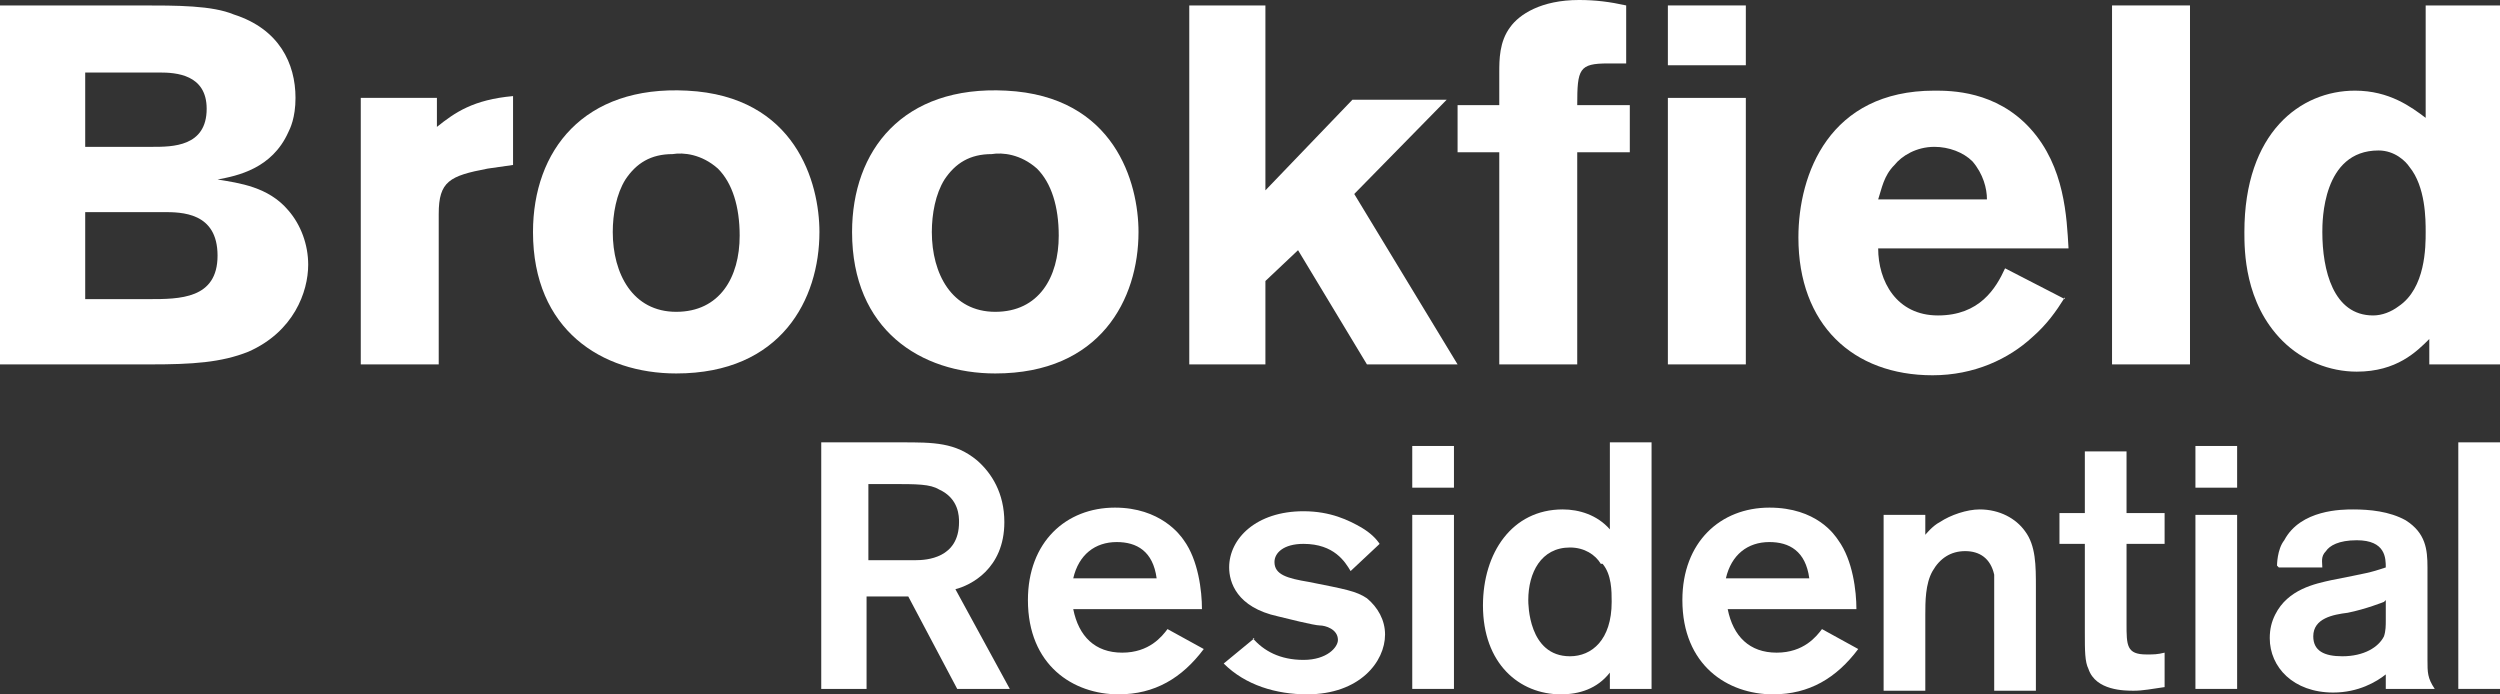 <?xml version="1.0" encoding="UTF-8"?>
<svg id="Layer_2" data-name="Layer 2" xmlns="http://www.w3.org/2000/svg" viewBox="0 0 13.79 3.83">
  <rect x="0" y="0" width="13.79" height="3.83" fill="#333333" stroke="none"/>
  <defs>
    <style>
      .cls-1 {
        fill: #fff;
      }
    </style>
  </defs>
  <g id="Art">
    <g>
      <path class="cls-1" d="M0,.03h.77c.21,0,.4,0,.52.05.25.08.34.27.34.46,0,.11-.03.17-.04.19-.09.2-.28.24-.39.26.12.02.28.04.39.17.07.08.11.19.11.3,0,.15-.08.37-.33.48-.15.06-.31.07-.54.07h-.84V.03ZM.47.4v.41h.37c.11,0,.3,0,.3-.21,0-.19-.17-.2-.26-.2h-.41ZM.47,1.17v.48h.35c.17,0,.38,0,.38-.24,0-.24-.2-.24-.3-.24h-.43Z"/>
      <g>
        <path class="cls-1" d="M2.41.7c.1-.08.2-.15.42-.17v.38l-.14.02c-.21.04-.27.07-.27.25v.83h-.43V.54h.42v.15Z"/>
        <path class="cls-1" d="M4.52,1.28c0,.37-.21.78-.79.78-.41,0-.79-.24-.79-.78,0-.45.28-.81.85-.78.6.03.73.51.73.78M3.45.99c-.05.08-.07.19-.07.29,0,.23.11.44.35.44s.35-.19.35-.42c0-.16-.04-.29-.12-.37-.09-.08-.19-.09-.25-.08-.12,0-.2.05-.26.14"/>
        <path class="cls-1" d="M6.28,1.28c0,.37-.21.78-.79.78-.41,0-.79-.24-.79-.78,0-.45.28-.81.85-.78.6.03.73.51.73.78M5.21.99c-.05.08-.07.19-.07.29,0,.23.11.44.35.44s.35-.19.35-.42c0-.16-.04-.29-.12-.37-.09-.08-.19-.09-.25-.08-.12,0-.2.05-.26.14"/>
        <polygon class="cls-1" points="6.56 .03 6.98 .03 6.98 1.05 7.46 .55 7.98 .55 7.47 1.07 8.04 2.01 7.54 2.01 7.16 1.38 6.98 1.55 6.98 2.01 6.56 2.01 6.56 .03"/>
        <path class="cls-1" d="M8.27.4c0-.07,0-.17.06-.25.05-.07.17-.15.38-.15.09,0,.17.01.26.03v.32h-.1c-.16,0-.17.03-.17.23h.29v.26h-.29v1.17h-.43V.84h-.23v-.26h.23v-.18Z"/>
        <path class="cls-1" d="M9.2.03h.43v.33h-.43V.03ZM9.2.54h.43v1.47h-.43V.54Z"/>
        <path class="cls-1" d="M11.39,1.64c-.05.08-.1.15-.18.22-.13.12-.32.21-.55.21-.44,0-.74-.28-.74-.76,0-.35.17-.81.75-.81.09,0,.34,0,.53.21.19.21.2.49.21.66h-1.05c0,.18.1.37.33.37s.32-.15.37-.26l.33.17ZM10.96,1.1c0-.06-.02-.14-.08-.21-.05-.05-.13-.08-.21-.08-.1,0-.18.05-.22.1-.06.06-.07.13-.09.19h.6Z"/>
        <rect class="cls-1" x="11.65" y=".03" width=".43" height="1.98"/>
        <path class="cls-1" d="M13.79.03v1.98h-.39v-.14c-.07.07-.18.18-.4.18-.15,0-.3-.06-.41-.17-.21-.21-.21-.5-.21-.6,0-.55.31-.78.61-.78.19,0,.31.09.39.15V.03h.42ZM13.38,1.28c0-.07,0-.25-.09-.36-.02-.03-.08-.09-.17-.09-.31,0-.31.39-.31.45,0,.21.06.46.28.46.05,0,.1-.02.14-.05.15-.1.15-.33.15-.41"/>
        <path class="cls-1" d="M4.54,2.44h.43c.18,0,.3,0,.42.1.08.07.15.18.15.34,0,.26-.19.35-.27.37l.3.55h-.29l-.27-.51h-.23v.51h-.25v-1.36ZM4.79,2.66v.43h.09c.09,0,.12,0,.17,0,.06,0,.24-.01.24-.21,0-.03,0-.13-.11-.18-.05-.03-.12-.03-.27-.03h-.12Z"/>
        <path class="cls-1" d="M6.64,3.58c-.12.16-.27.25-.47.25-.25,0-.5-.16-.5-.52,0-.32.21-.51.48-.51.25,0,.36.15.38.18.08.11.1.28.1.38h-.71c.03.15.12.24.27.24s.22-.09.25-.13l.2.11ZM6.38,3.19c-.02-.15-.11-.2-.22-.2-.12,0-.21.07-.24.2h.45Z"/>
        <path class="cls-1" d="M6.91,3.52c.06.07.15.12.28.12s.19-.07.19-.11c0-.06-.07-.08-.1-.08-.03,0-.19-.04-.23-.05-.23-.05-.27-.19-.27-.27,0-.16.15-.31.41-.31.15,0,.25.05.32.09.05.03.08.06.1.09l-.16.15c-.03-.05-.09-.15-.26-.15-.11,0-.16.05-.16.1,0,.07.07.09.19.11.2.04.26.05.32.09.06.05.1.12.1.2,0,.15-.14.33-.43.33-.17,0-.34-.05-.46-.17l.17-.14Z"/>
        <path class="cls-1" d="M8.02,2.69h-.23v-.23h.23v.23ZM8.02,3.8h-.23v-.96h.23v.96Z"/>
        <path class="cls-1" d="M9.11,2.44v1.36h-.23v-.09c-.07.09-.17.12-.27.12-.23,0-.43-.17-.43-.49,0-.29.16-.53.44-.53.09,0,.19.03.26.11v-.48h.23ZM8.83,3.11c-.03-.05-.09-.09-.17-.09-.16,0-.23.14-.23.29,0,.02,0,.31.23.31.12,0,.23-.09.23-.3,0-.06,0-.15-.05-.21"/>
        <path class="cls-1" d="M10.25,3.58c-.12.16-.27.25-.47.25-.25,0-.5-.16-.5-.52,0-.32.21-.51.48-.51.26,0,.36.15.38.18.08.11.1.28.1.38h-.71c.03.15.12.24.27.24s.22-.09.25-.13l.2.11ZM9.98,3.19c-.02-.15-.11-.2-.22-.2-.12,0-.21.07-.24.2h.45Z"/>
        <path class="cls-1" d="M10.39,2.84h.23v.11s.04-.05.08-.07c.06-.04.15-.07.22-.07.11,0,.2.05.25.12.06.08.06.19.06.31v.57h-.23v-.49c0-.07,0-.12,0-.15-.02-.09-.08-.13-.16-.13s-.14.04-.18.11c-.04.07-.04.17-.04.24v.42h-.23v-.96Z"/>
        <path class="cls-1" d="M11.73,3v.44c0,.12,0,.17.11.17.04,0,.06,0,.1-.01v.19c-.07.01-.12.02-.17.02-.05,0-.21,0-.25-.12-.02-.04-.02-.1-.02-.2v-.49h-.14v-.17h.14v-.34h.23v.34h.21v.17h-.21Z"/>
        <path class="cls-1" d="M12.34,2.69h-.23v-.23h.23v.23ZM12.34,3.8h-.23v-.96h.23v.96Z"/>
        <path class="cls-1" d="M12.56,3.12s0-.09.04-.14c.09-.17.32-.17.38-.17.09,0,.2.01.29.06.11.07.12.16.12.26v.51c0,.07,0,.1.04.16h-.27s0-.06,0-.08c-.05.04-.15.1-.29.1-.22,0-.35-.14-.35-.3,0-.05.01-.09.03-.13.07-.14.22-.17.31-.19.2-.04.21-.04.3-.07,0-.05,0-.15-.16-.15-.1,0-.15.03-.17.06-.03.03-.02.06-.02.09h-.24ZM13.15,3.32s-.1.04-.2.06c-.08.01-.19.03-.19.13,0,.08.06.11.16.11.12,0,.2-.05.23-.11.01-.03.01-.06.01-.09v-.11Z"/>
        <rect class="cls-1" x="13.56" y="2.44" width=".23" height="1.36"/>
      </g>
    </g>
  </g>
</svg>